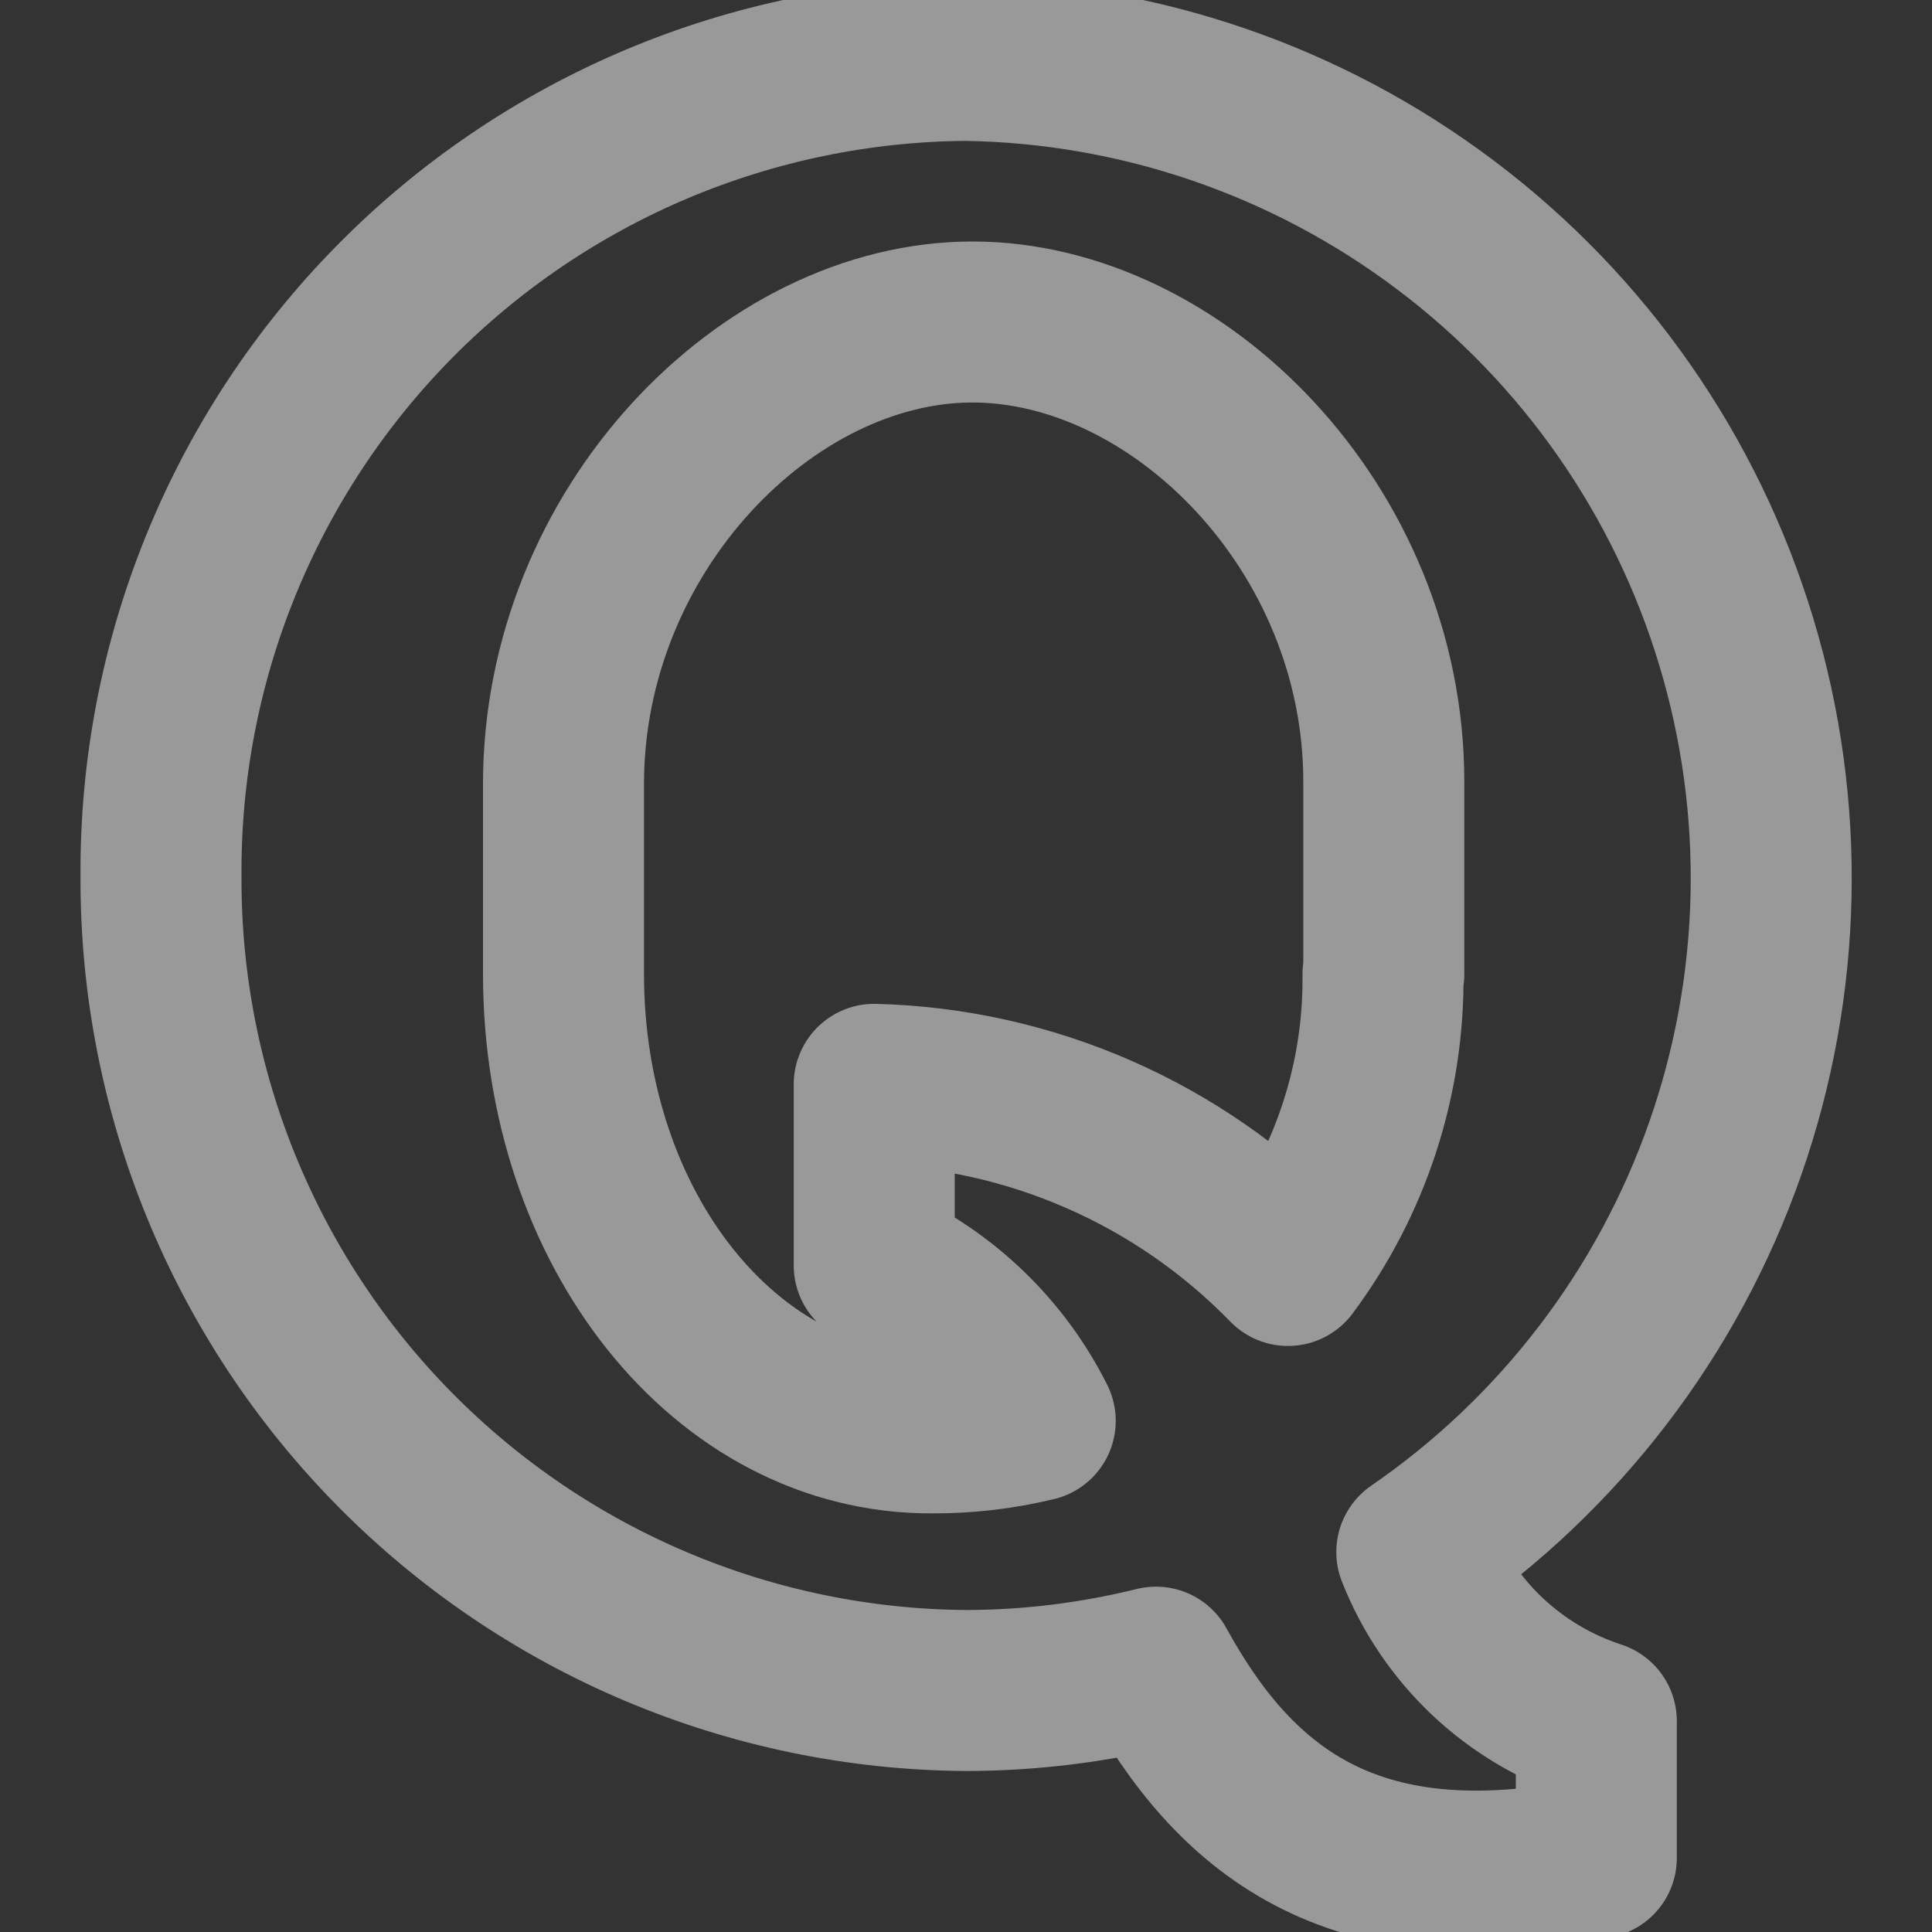 <svg width="24" height="24" viewBox="0 0 24 24" fill="none" xmlns="http://www.w3.org/2000/svg">
<rect x="0" y="0" width="24" height="24" fill="#333333" stroke="none"/>
<g opacity="0.5" clip-path="url(#clip0_3372_23969)">
<path d="M17.6 19.28C19.375 18.059 20.717 16.305 21.43 14.272C22.143 12.239 22.192 10.032 21.568 7.97C20.945 5.907 19.682 4.096 17.962 2.799C16.242 1.501 14.155 0.783 12 0.75C10.678 0.759 9.37 1.029 8.152 1.543C6.934 2.058 5.829 2.807 4.9 3.749C3.972 4.69 3.237 5.806 2.74 7.031C2.242 8.256 1.991 9.568 2 10.89C1.99 13.556 3.036 16.117 4.911 18.012C6.785 19.907 9.335 20.982 12 21C12.796 20.999 13.588 20.901 14.36 20.71C15.31 22.44 16.75 23.71 19.83 23.08V21.38C19.327 21.216 18.866 20.943 18.48 20.58C18.095 20.217 17.794 19.773 17.6 19.28ZM17.18 12.1C17.195 13.403 16.78 14.675 16 15.72C14.646 14.328 12.802 13.52 10.86 13.47V15.72C11.727 16.117 12.433 16.798 12.86 17.65C12.441 17.751 12.011 17.802 11.58 17.8C9 17.81 7 15.25 7 12.1V9.74C7 6.59 9.53 4 12.08 4C14.63 4 17.19 6.56 17.19 9.71V12.1H17.18Z" stroke="white" stroke-width="2" stroke-linecap="round" stroke-linejoin="round"/>
</g>
<defs>
<clipPath id="clip0_3372_23969">
<rect width="24" height="24" fill="white"/>
</clipPath>
</defs>
</svg>
